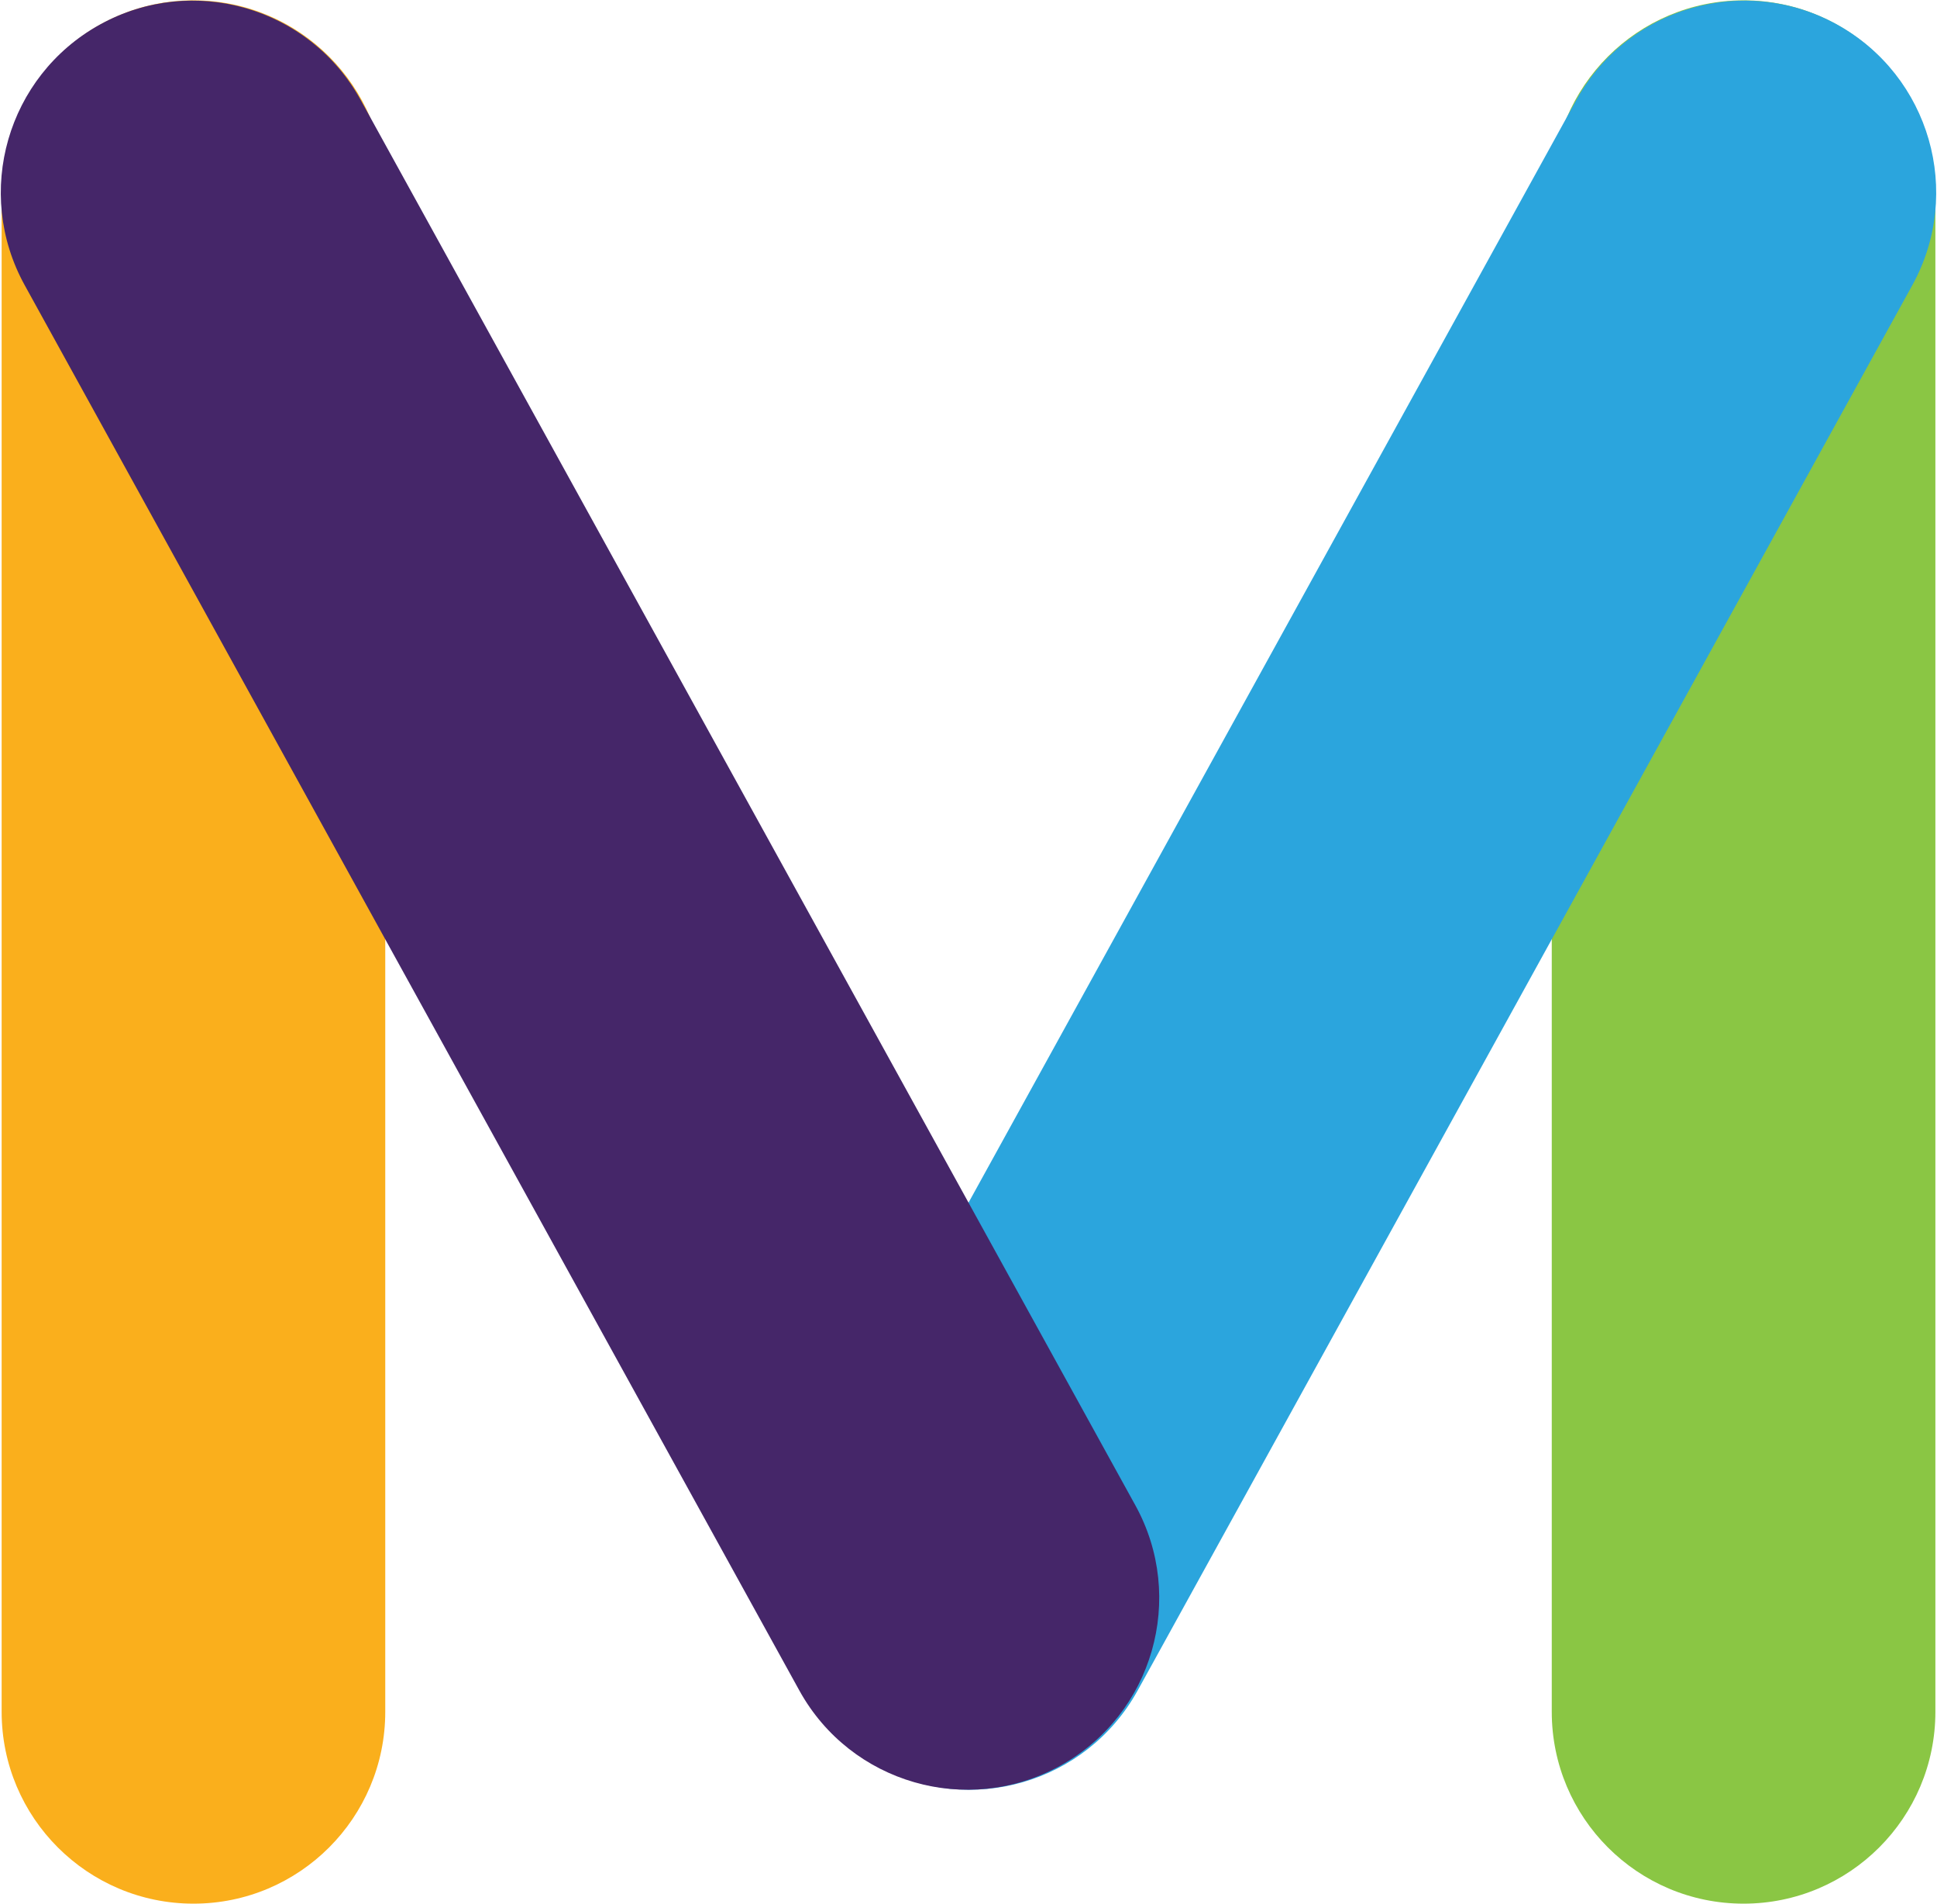 <svg xmlns="http://www.w3.org/2000/svg" fill-rule="evenodd" stroke-linejoin="round" stroke-miterlimit="1.414" clip-rule="evenodd" viewBox="0 0 814 800"><path fill="#faaf1c" fill-rule="nonzero" d="M161.9 719.243c0 44.508-36.067 80.612-80.58 80.612-44.525 0-80.629-36.104-80.629-80.612V80.763C.691 36.233 36.795.146 81.321.146c44.512 0 80.579 36.088 80.579 80.617v638.48z"/><path fill="#8ac644" fill-rule="nonzero" d="M652.108 719.243c0 44.508 36.071 80.612 80.596 80.612 44.53 0 80.617-36.104 80.617-80.612V80.763c0-44.53-36.087-80.617-80.617-80.617-44.525 0-80.596 36.088-80.596 80.617v638.48z"/><path fill="#2ba5dd" fill-rule="nonzero" d="M336.97 632.363c-21.587 38.959-7.47 87.996 31.488 109.546 38.959 21.534 88.03 7.438 109.58-31.525l325.558-590.496c21.533-38.963 7.4-88-31.542-109.55-38.941-21.53-87.996-7.433-109.546 31.525l-325.537 590.5z"/><path fill="#452669" fill-rule="nonzero" d="M477.054 632.363c21.571 38.959 7.454 87.996-31.504 109.546-38.975 21.534-88.013 7.438-109.583-31.525L10.412 119.888c-21.55-38.963-7.4-88 31.558-109.55 38.942-21.53 87.996-7.433 109.53 31.525l325.554 590.5z"/></svg>
